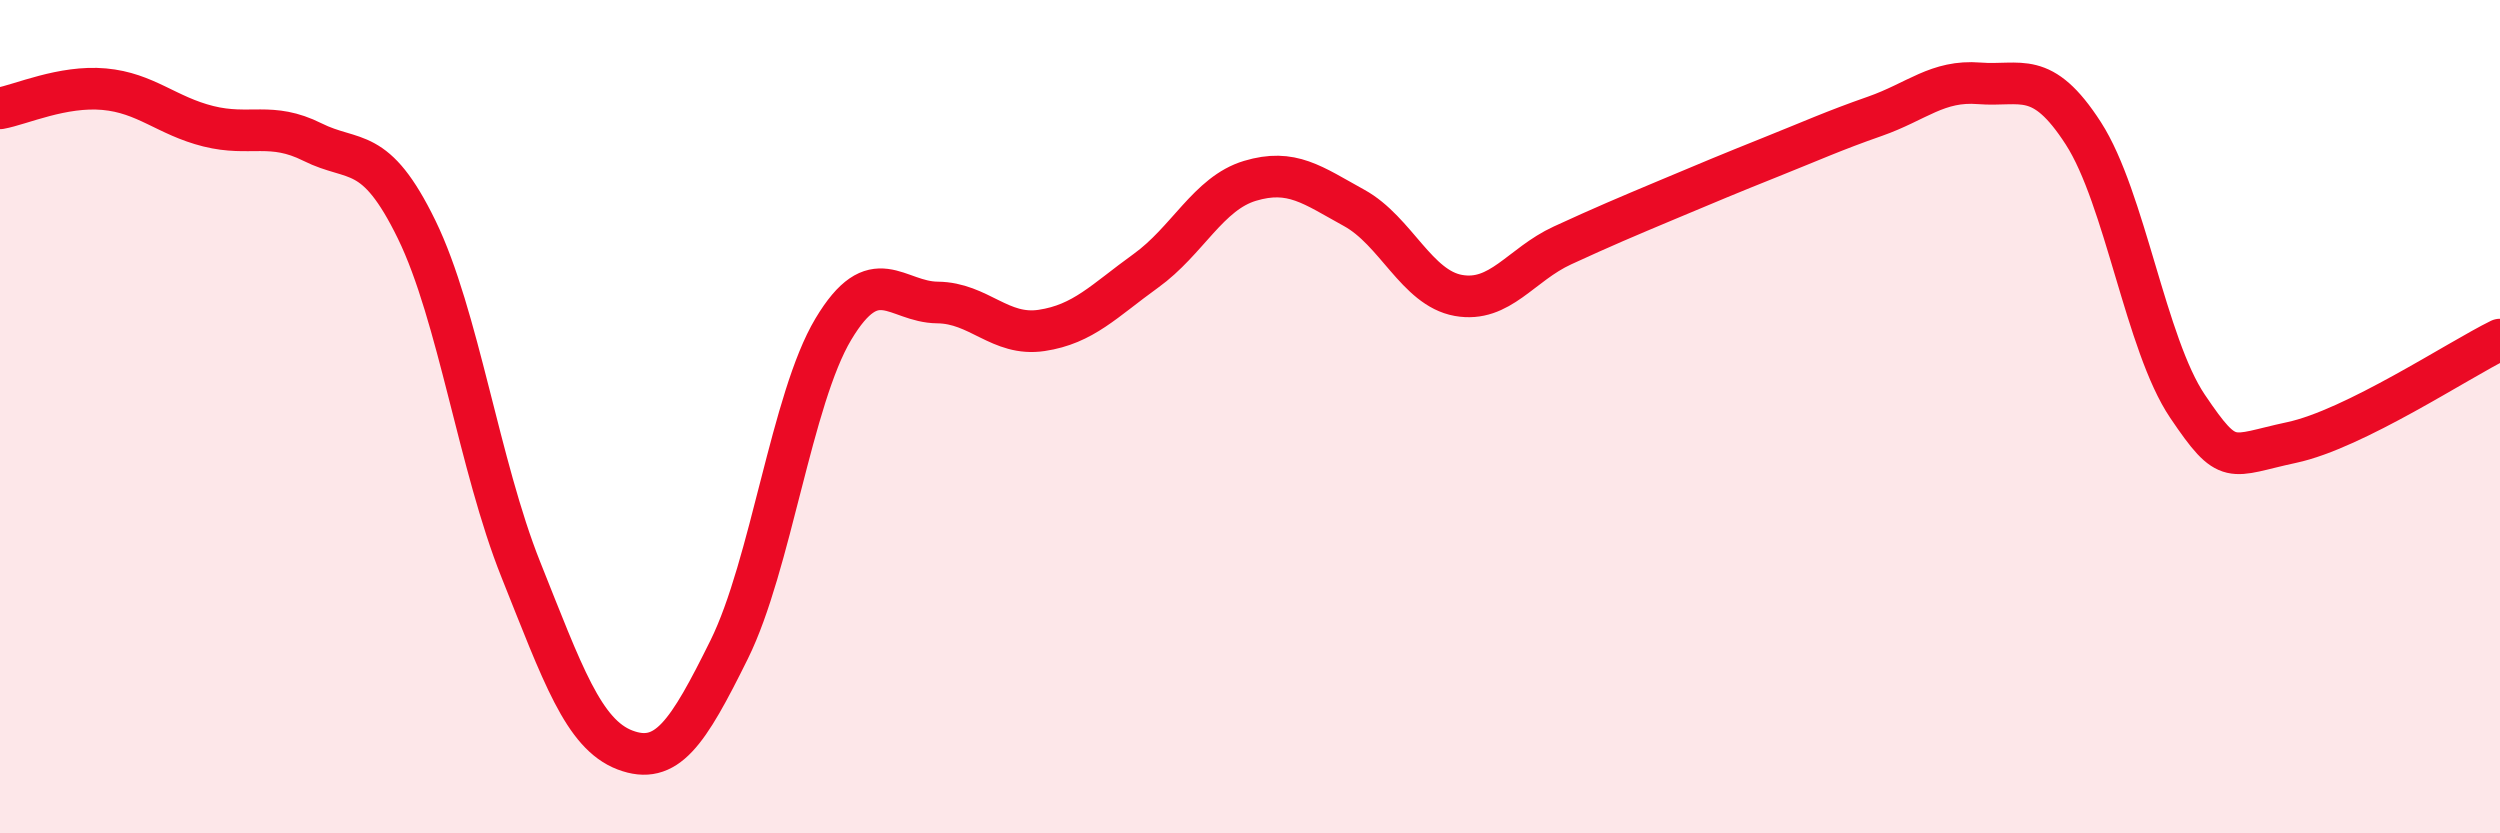 
    <svg width="60" height="20" viewBox="0 0 60 20" xmlns="http://www.w3.org/2000/svg">
      <path
        d="M 0,2.6 C 0.5,2.51 1.5,2.05 2.5,2.14 C 3.5,2.23 4,2.78 5,3.03 C 6,3.28 6.5,2.91 7.5,3.41 C 8.5,3.91 9,3.46 10,5.51 C 11,7.56 11.5,11.17 12.5,13.67 C 13.5,16.17 14,17.62 15,18 C 16,18.38 16.5,17.61 17.5,15.59 C 18.5,13.57 19,9.57 20,7.9 C 21,6.23 21.5,7.25 22.5,7.26 C 23.5,7.27 24,8.08 25,7.93 C 26,7.78 26.5,7.22 27.5,6.5 C 28.5,5.78 29,4.64 30,4.34 C 31,4.04 31.5,4.44 32.5,4.99 C 33.5,5.54 34,6.91 35,7.09 C 36,7.27 36.5,6.35 37.5,5.89 C 38.5,5.43 39,5.22 40,4.8 C 41,4.38 41.5,4.17 42.5,3.77 C 43.5,3.37 44,3.14 45,2.79 C 46,2.44 46.5,1.92 47.5,2 C 48.5,2.08 49,1.65 50,3.2 C 51,4.75 51.5,8.27 52.5,9.75 C 53.5,11.23 53.5,10.94 55,10.62 C 56.5,10.3 59,8.64 60,8.15L60 20L0 20Z"
        fill="#EB0A25"
        opacity="0.1"
        stroke-linecap="round"
        stroke-linejoin="round"
      />
      <path
        d="M 0,2.6 C 0.5,2.51 1.5,2.05 2.5,2.14 C 3.5,2.23 4,2.78 5,3.03 C 6,3.28 6.5,2.91 7.5,3.41 C 8.5,3.91 9,3.46 10,5.51 C 11,7.56 11.5,11.17 12.5,13.67 C 13.5,16.17 14,17.62 15,18 C 16,18.38 16.5,17.61 17.5,15.59 C 18.5,13.57 19,9.57 20,7.9 C 21,6.23 21.5,7.25 22.5,7.26 C 23.5,7.27 24,8.08 25,7.93 C 26,7.78 26.5,7.22 27.5,6.5 C 28.5,5.78 29,4.64 30,4.34 C 31,4.04 31.5,4.44 32.5,4.99 C 33.5,5.54 34,6.91 35,7.09 C 36,7.27 36.5,6.35 37.5,5.89 C 38.5,5.43 39,5.22 40,4.8 C 41,4.38 41.5,4.17 42.5,3.77 C 43.5,3.37 44,3.14 45,2.79 C 46,2.44 46.5,1.92 47.5,2 C 48.5,2.08 49,1.65 50,3.2 C 51,4.75 51.5,8.27 52.5,9.75 C 53.5,11.23 53.5,10.94 55,10.62 C 56.5,10.3 59,8.64 60,8.15"
        stroke="#EB0A25"
        stroke-width="1"
        fill="none"
        stroke-linecap="round"
        stroke-linejoin="round"
      />
    </svg>
  